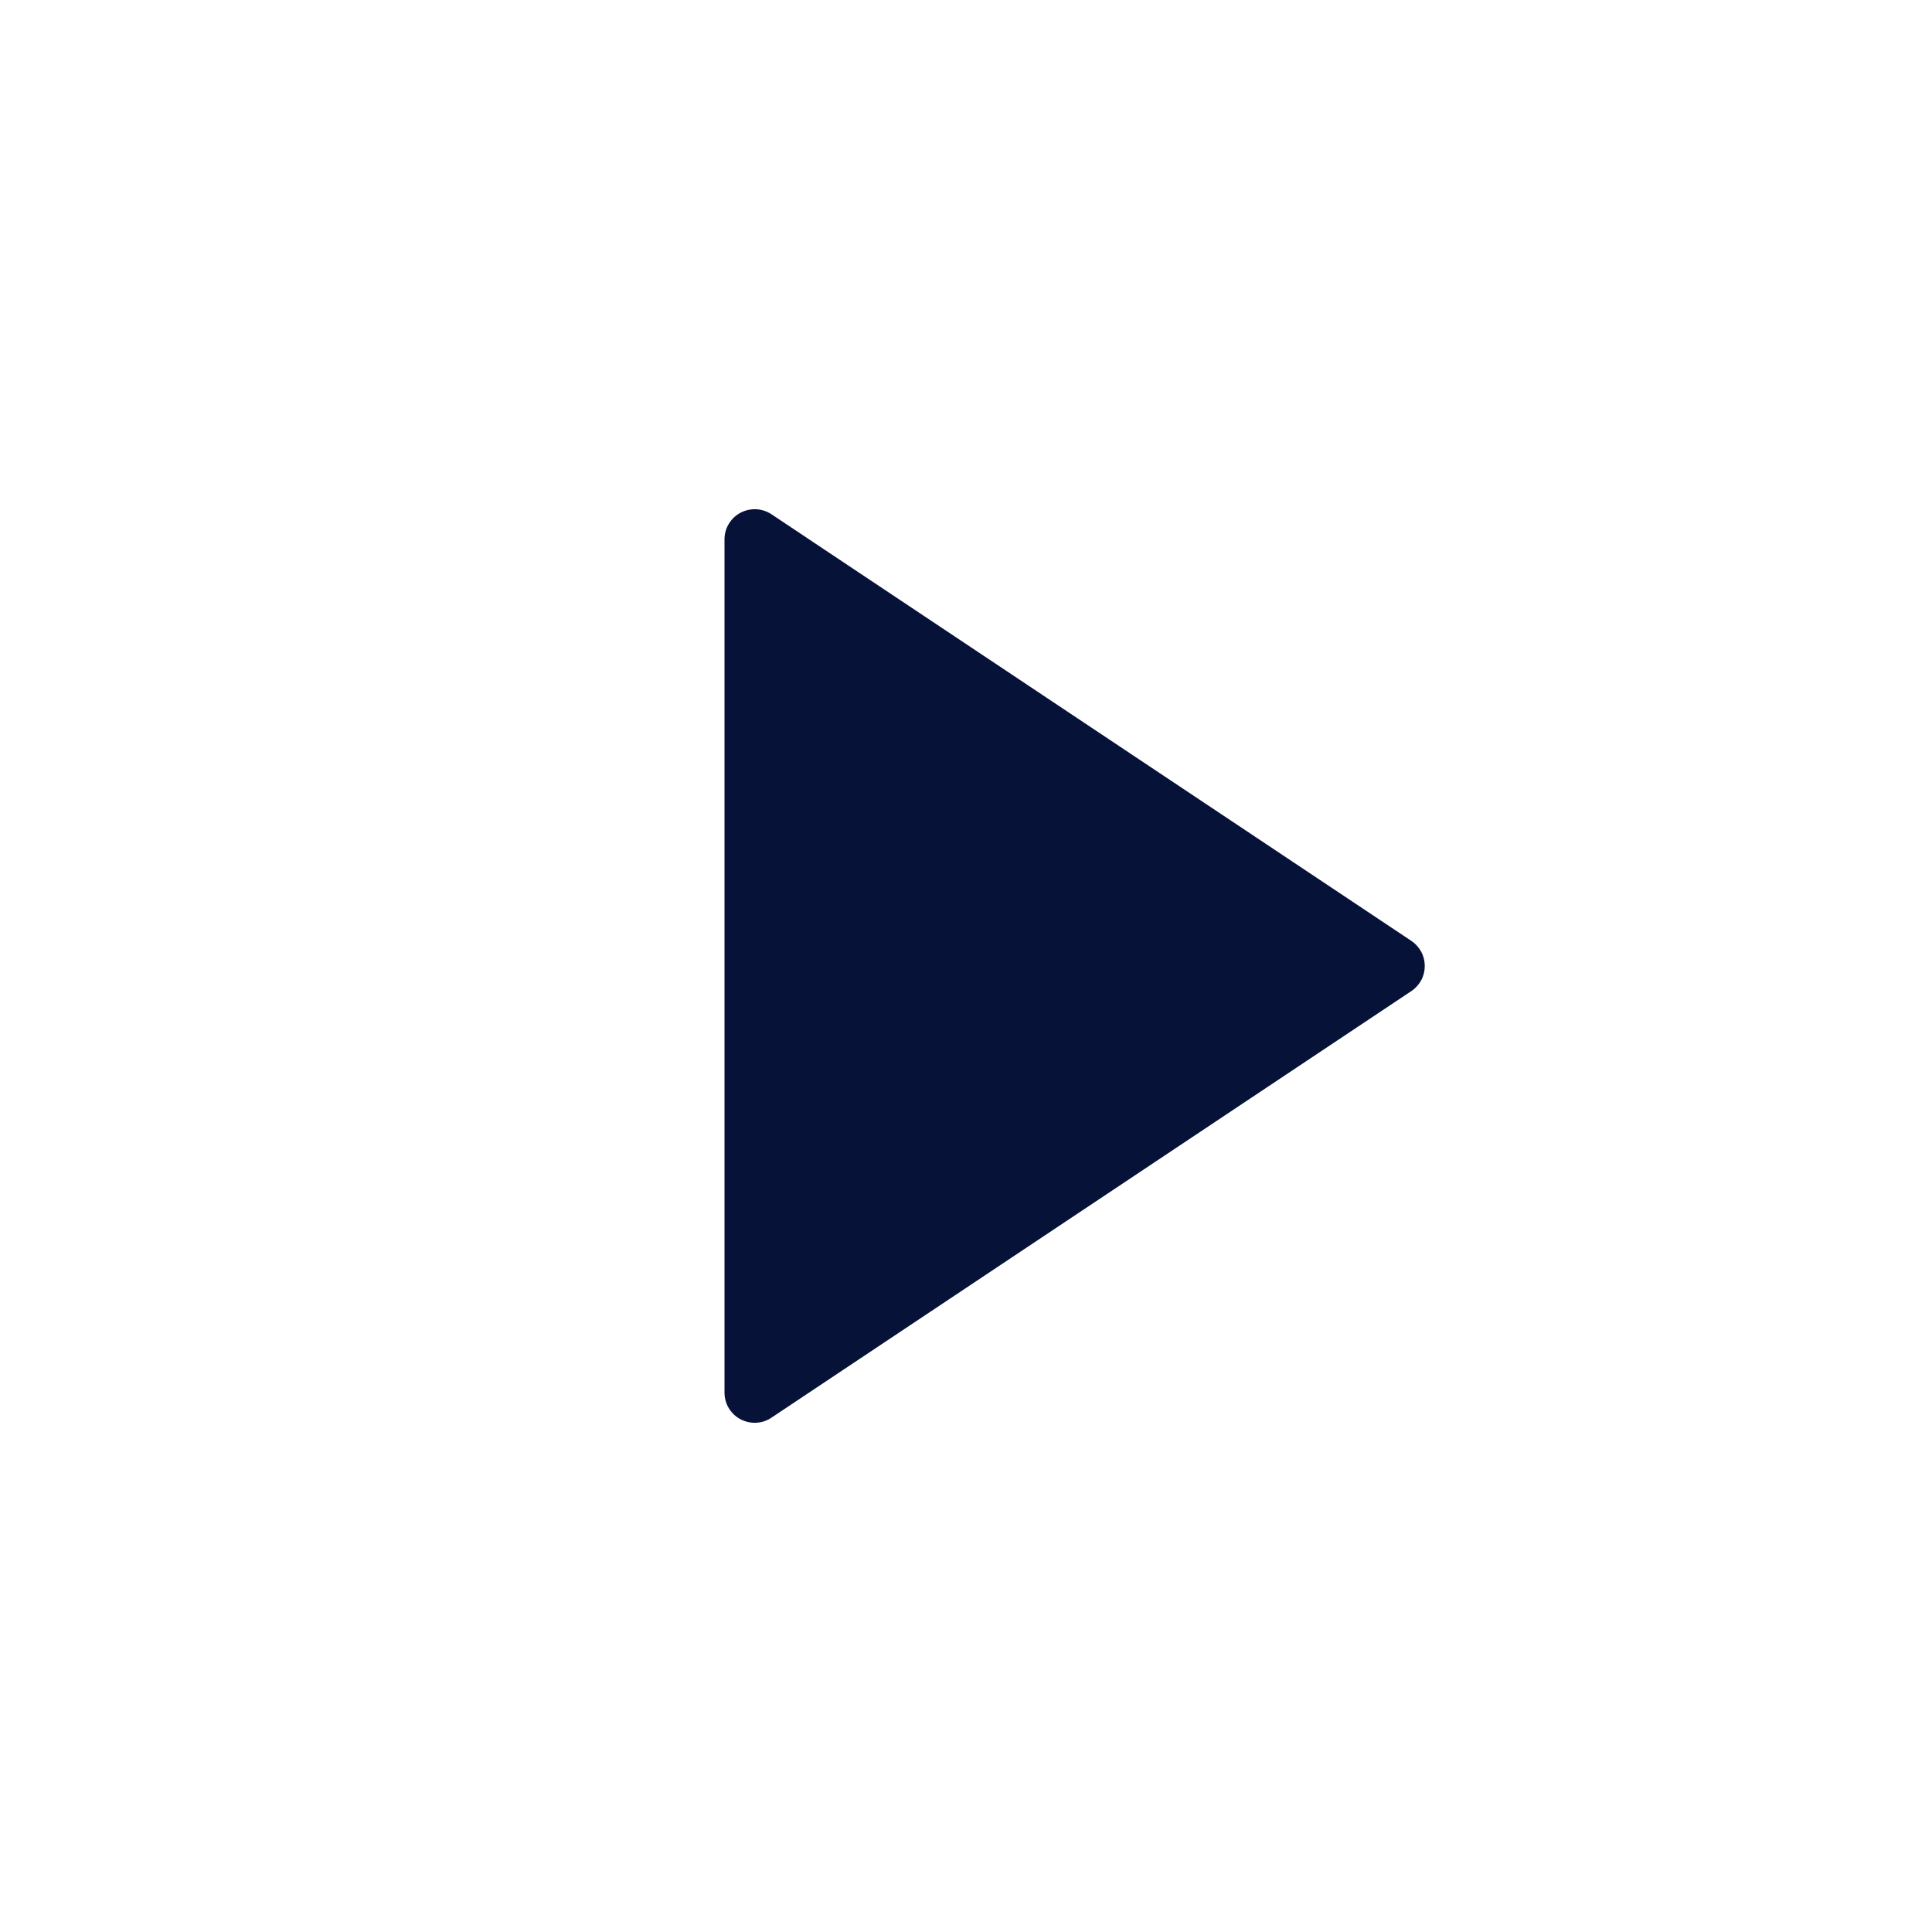 <svg width="24" height="24" viewBox="0 0 24 24" fill="none" xmlns="http://www.w3.org/2000/svg">
<path d="M17.532 12.312L9.583 17.611C9.526 17.649 9.461 17.671 9.393 17.674C9.325 17.677 9.258 17.662 9.198 17.63C9.138 17.598 9.088 17.55 9.053 17.492C9.018 17.434 9 17.367 9 17.299V6.7C9 6.633 9.018 6.566 9.053 6.508C9.088 6.45 9.138 6.402 9.198 6.37C9.258 6.338 9.325 6.323 9.393 6.326C9.461 6.329 9.526 6.351 9.583 6.388L17.532 11.688C17.583 11.722 17.625 11.769 17.655 11.823C17.684 11.877 17.699 11.938 17.699 12C17.699 12.062 17.684 12.123 17.655 12.177C17.625 12.231 17.583 12.278 17.532 12.312V12.312Z" fill="#061237"/>
</svg>
